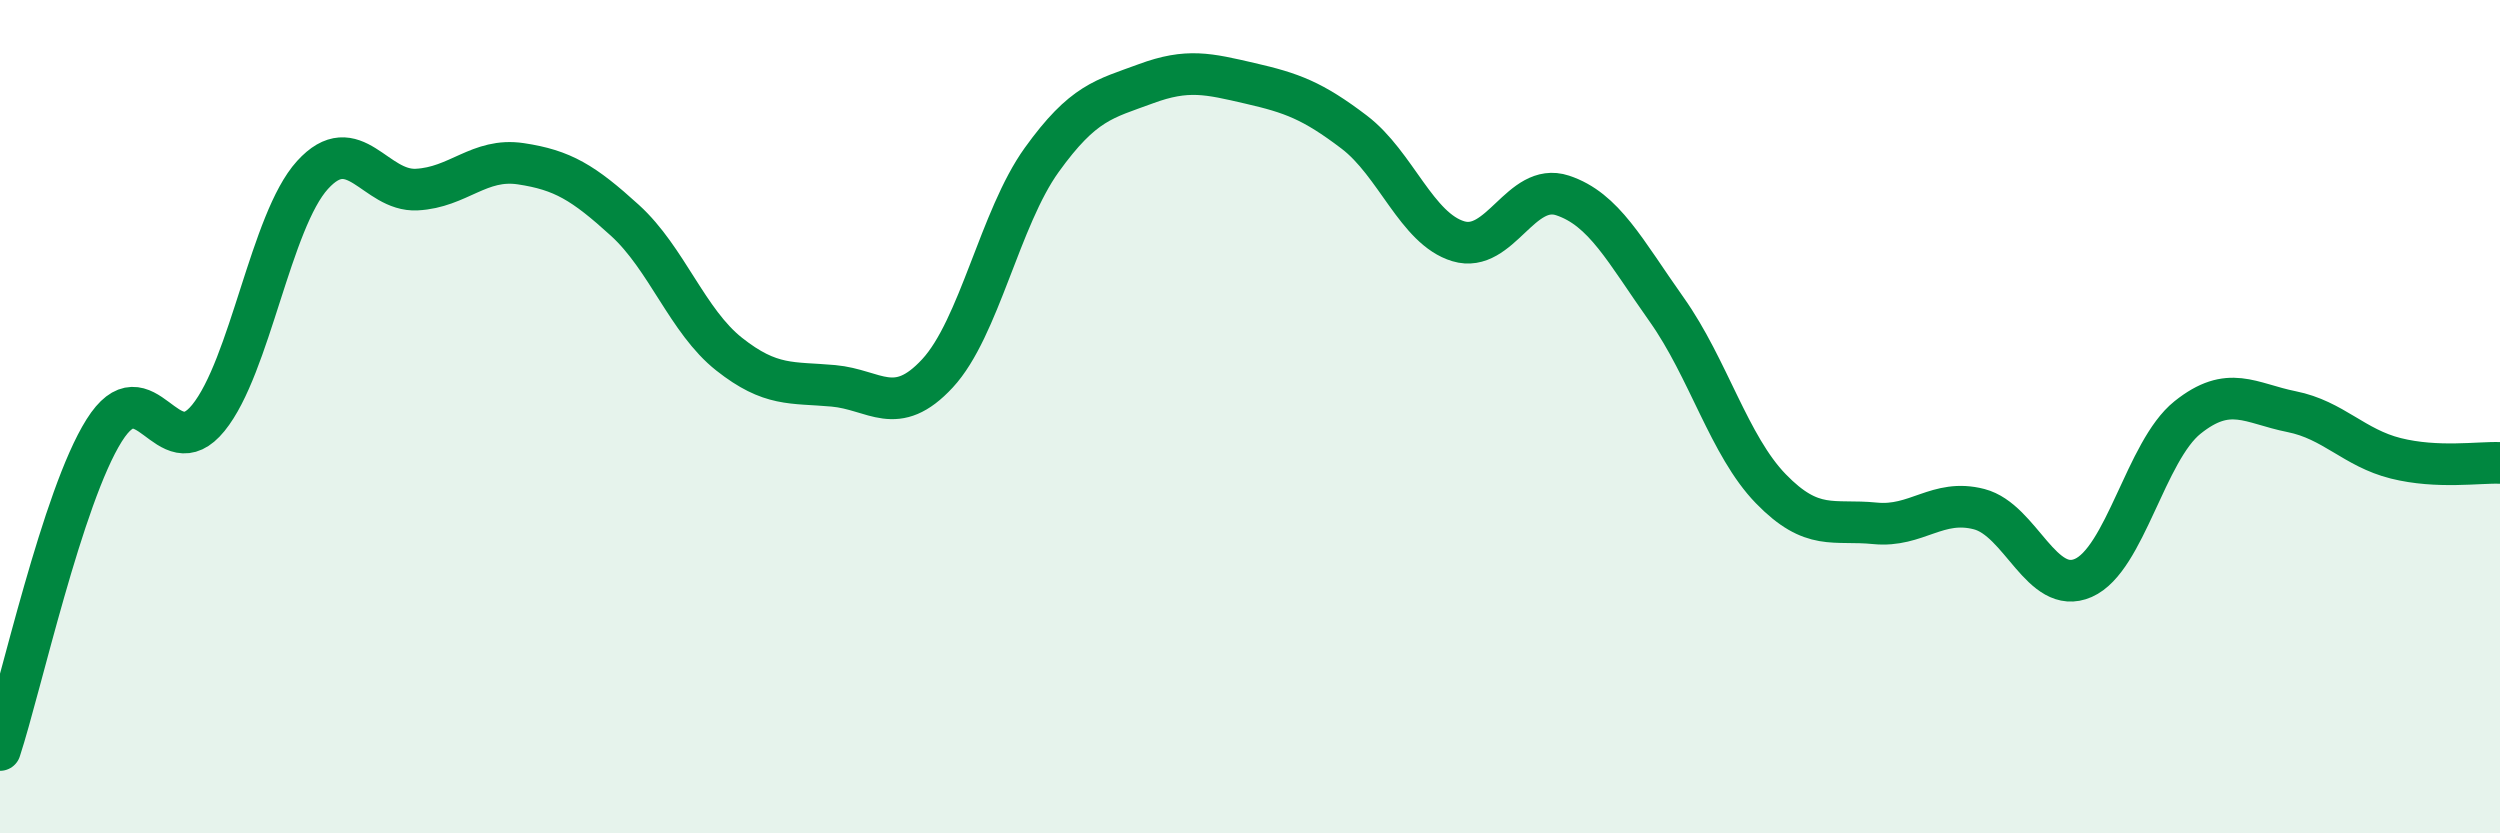 
    <svg width="60" height="20" viewBox="0 0 60 20" xmlns="http://www.w3.org/2000/svg">
      <path
        d="M 0,18 C 0.5,16.47 1.5,11.92 2.5,10.33 C 3.5,8.74 4,11.26 5,10.03 C 6,8.8 6.5,5.3 7.5,4.2 C 8.5,3.1 9,4.6 10,4.55 C 11,4.5 11.5,3.78 12.5,3.93 C 13.5,4.08 14,4.38 15,5.29 C 16,6.2 16.5,7.71 17.5,8.5 C 18.5,9.29 19,9.17 20,9.26 C 21,9.35 21.5,10.04 22.5,8.96 C 23.5,7.88 24,5.23 25,3.84 C 26,2.45 26.5,2.38 27.5,2.01 C 28.5,1.64 29,1.77 30,2 C 31,2.23 31.5,2.41 32.5,3.17 C 33.5,3.93 34,5.49 35,5.79 C 36,6.09 36.5,4.36 37.5,4.69 C 38.5,5.02 39,6.02 40,7.43 C 41,8.84 41.5,10.7 42.5,11.73 C 43.5,12.76 44,12.46 45,12.56 C 46,12.66 46.5,11.96 47.5,12.22 C 48.5,12.48 49,14.31 50,13.87 C 51,13.43 51.5,10.82 52.5,10.02 C 53.5,9.22 54,9.68 55,9.88 C 56,10.08 56.5,10.75 57.5,11 C 58.5,11.25 59.5,11.09 60,11.11L60 20L0 20Z"
        fill="#008740"
        opacity="0.1"
        stroke-linecap="round"
        stroke-linejoin="round"
      />
      <path
        d="M 0,18 C 0.5,16.47 1.5,11.92 2.5,10.33 C 3.5,8.74 4,11.26 5,10.03 C 6,8.8 6.5,5.3 7.5,4.2 C 8.5,3.1 9,4.6 10,4.55 C 11,4.5 11.5,3.78 12.5,3.93 C 13.5,4.08 14,4.38 15,5.29 C 16,6.2 16.5,7.71 17.5,8.5 C 18.5,9.29 19,9.17 20,9.26 C 21,9.35 21.5,10.04 22.5,8.96 C 23.5,7.88 24,5.23 25,3.84 C 26,2.45 26.5,2.38 27.5,2.01 C 28.5,1.64 29,1.77 30,2 C 31,2.23 31.5,2.41 32.5,3.17 C 33.5,3.93 34,5.49 35,5.79 C 36,6.09 36.5,4.36 37.5,4.69 C 38.5,5.02 39,6.02 40,7.43 C 41,8.84 41.5,10.7 42.5,11.73 C 43.5,12.76 44,12.46 45,12.56 C 46,12.66 46.5,11.96 47.5,12.22 C 48.5,12.48 49,14.31 50,13.87 C 51,13.43 51.5,10.82 52.5,10.02 C 53.5,9.22 54,9.68 55,9.88 C 56,10.08 56.5,10.75 57.5,11 C 58.5,11.25 59.5,11.09 60,11.11"
        stroke="#008740"
        stroke-width="1"
        fill="none"
        stroke-linecap="round"
        stroke-linejoin="round"
      />
    </svg>
  